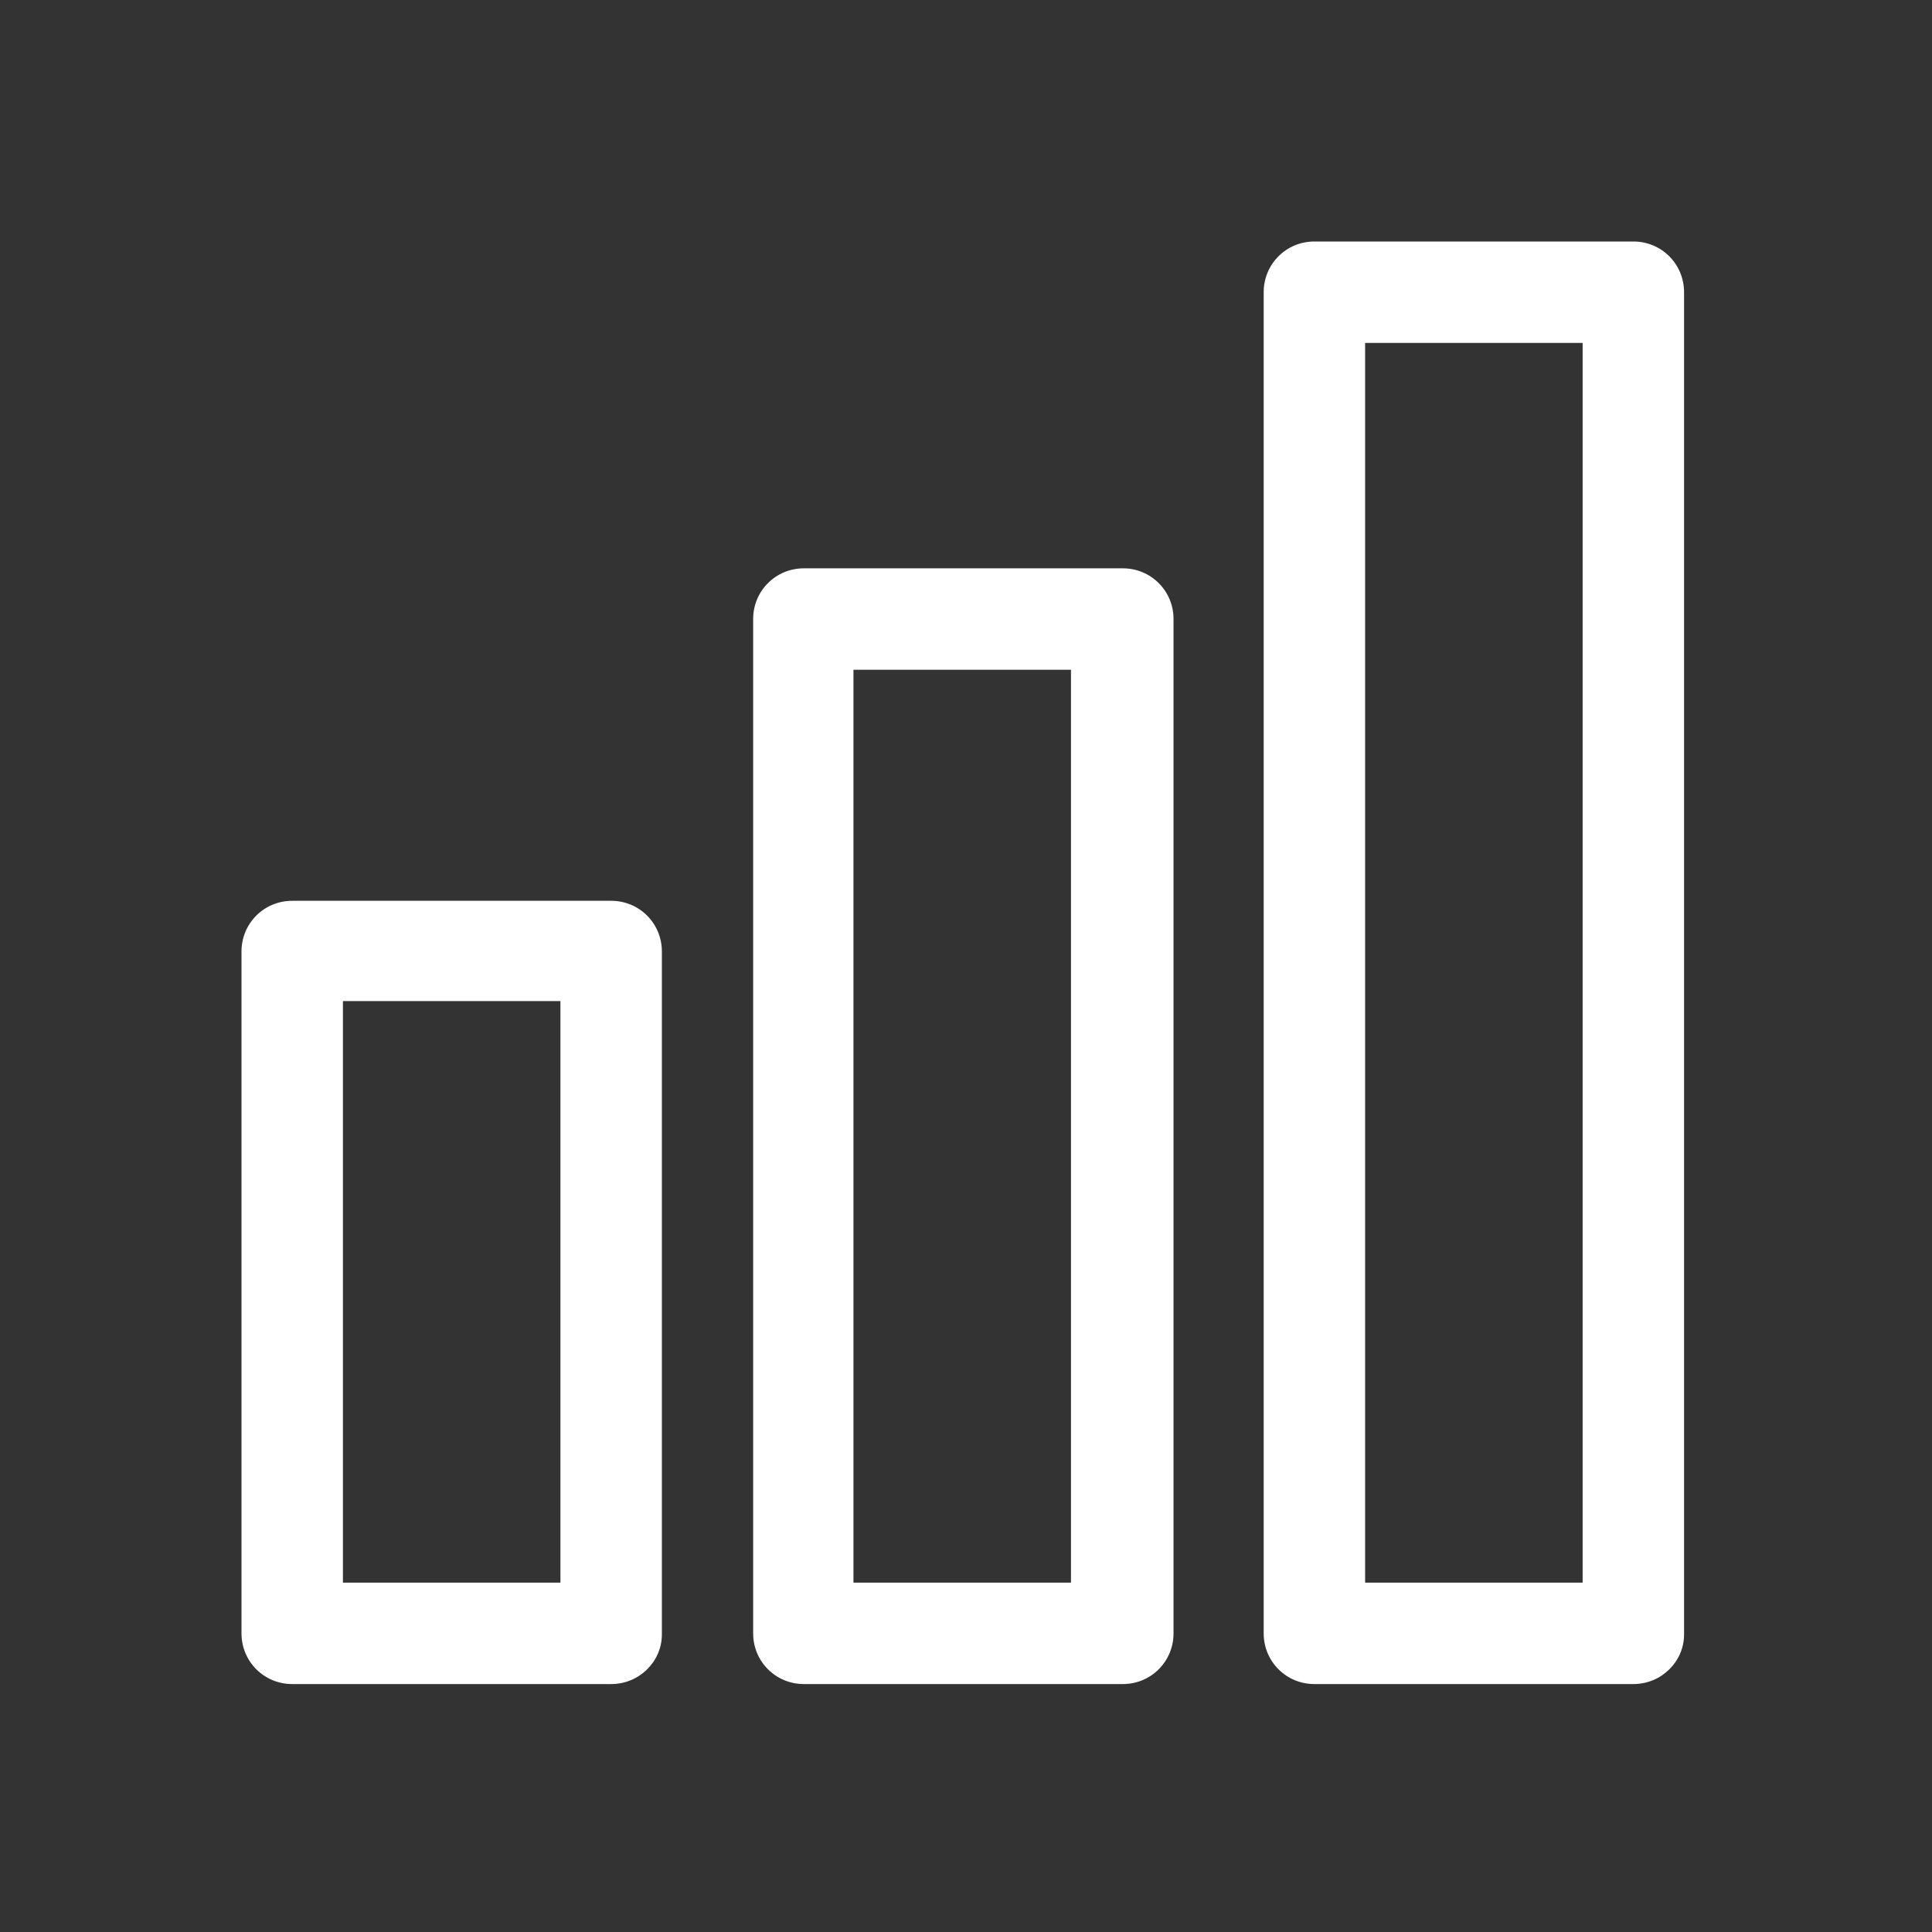 <svg width="24" height="24" viewBox="0 0 24 24" fill="none" xmlns="http://www.w3.org/2000/svg">
<rect x="0" y="0" width="24" height="24" fill="#333333" stroke="none"/>
<path d="M7.592 20.92H3.63C3.28 20.92 3 20.64 3 20.29V11.82C3 11.47 3.28 11.19 3.63 11.19H7.592C7.942 11.19 8.222 11.47 8.222 11.82V20.304C8.222 20.64 7.942 20.92 7.592 20.92ZM4.26 19.66H6.962V12.436H4.26V19.66Z" fill="#FFFFFF"/>
<path d="M13.948 20.92H9.986C9.636 20.92 9.356 20.64 9.356 20.29V7.69C9.356 7.34 9.636 7.06 9.986 7.06H13.948C14.298 7.06 14.578 7.34 14.578 7.69V20.29C14.578 20.64 14.298 20.92 13.948 20.92ZM10.602 19.66H13.304V8.32H10.602V19.66Z" fill="#FFFFFF"/>
<path d="M20.29 20.92H16.328C15.978 20.92 15.698 20.64 15.698 20.29V3.63C15.698 3.28 15.978 3 16.328 3H20.29C20.64 3 20.92 3.28 20.92 3.63V20.304C20.92 20.64 20.64 20.92 20.29 20.92ZM16.958 19.66H19.66V4.26H16.958V19.66Z" fill="#FFFFFF"/>
</svg>
